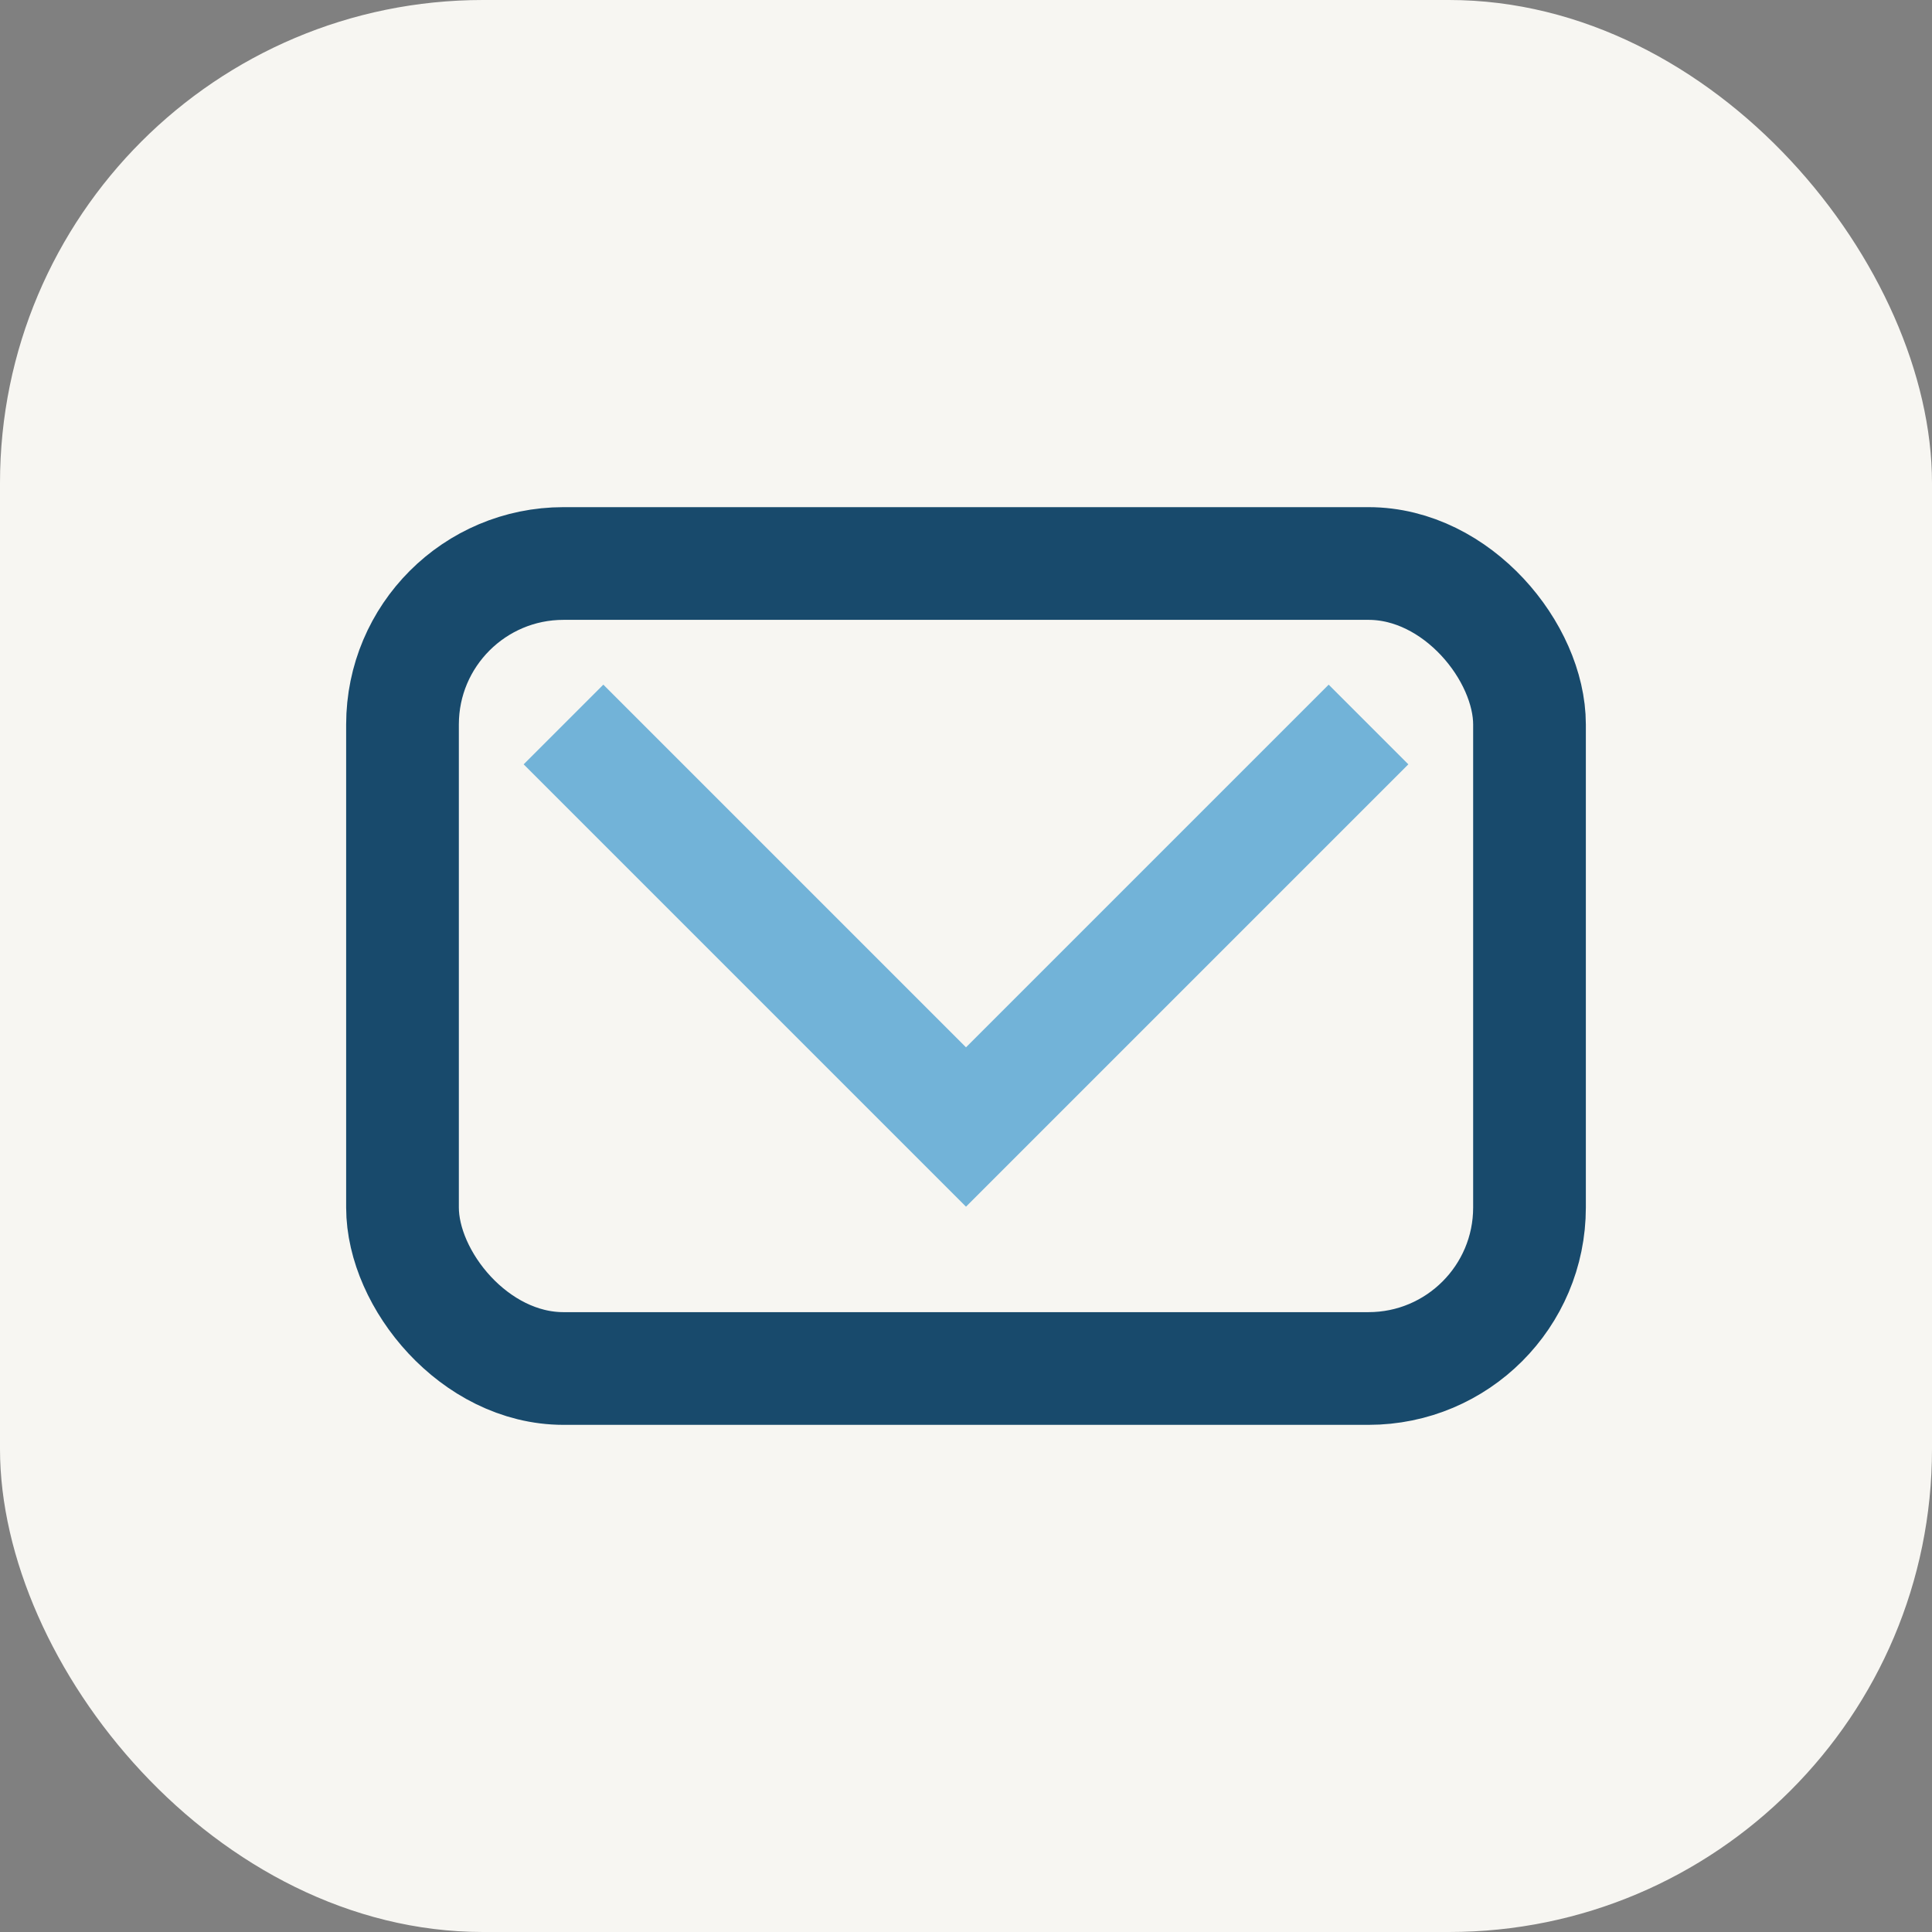 <?xml version="1.0" encoding="UTF-8"?>
<svg xmlns="http://www.w3.org/2000/svg" width="24" height="24" viewBox="0 0 24 24"><rect x="0" y="0" width="24" height="24" fill="#808080" stroke="none"/><rect width="24" height="24" rx="6" fill="#F7F6F2"/><rect x="5" y="7" width="14" height="10" rx="2" fill="none" stroke="#184A6C" stroke-width="1.4"/><path d="M7 9l5 5 5-5" fill="none" stroke="#72B3D8" stroke-width="1.4"/></svg>